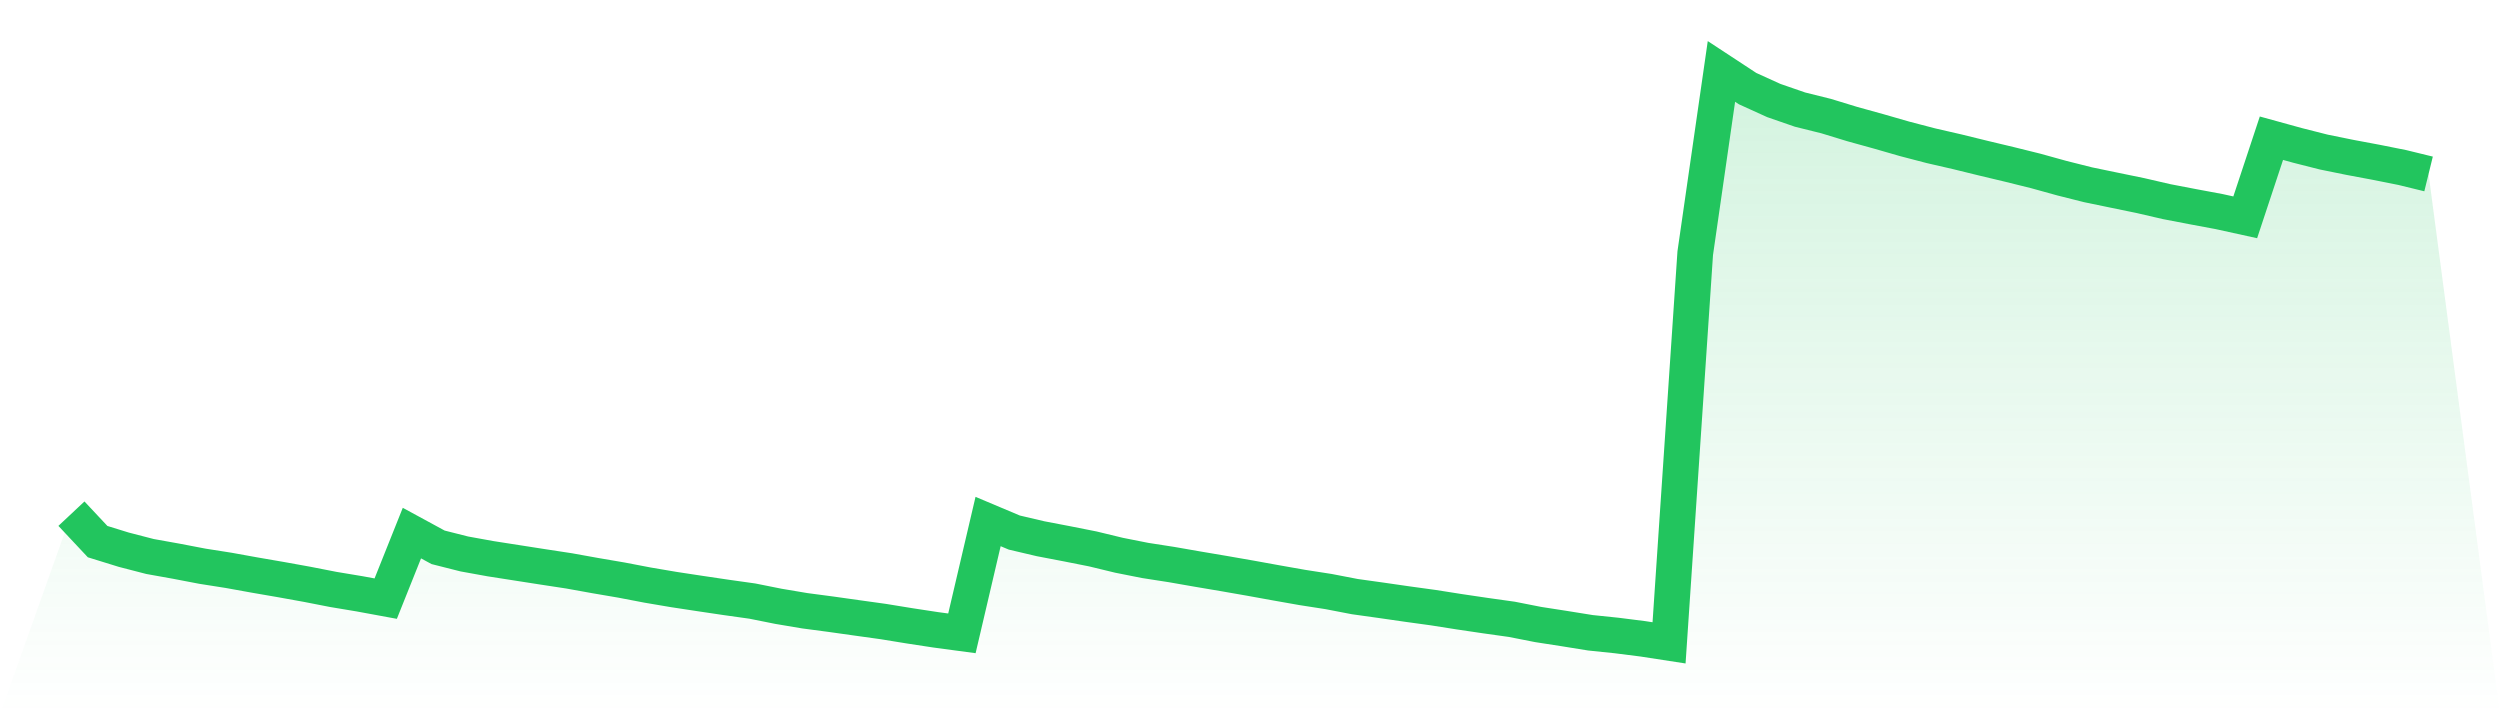 <svg viewBox="0 0 140 40" xmlns="http://www.w3.org/2000/svg">
<defs>
<linearGradient id="gradient" x1="0" x2="0" y1="0" y2="1">
<stop offset="0%" stop-color="#22c55e" stop-opacity="0.2"/>
<stop offset="100%" stop-color="#22c55e" stop-opacity="0"/>
</linearGradient>
</defs>
<path d="M4,28.766 L4,28.766 L5.467,30.331 L6.933,30.784 L8.4,31.164 L9.867,31.427 L11.333,31.708 L12.8,31.939 L14.267,32.204 L15.733,32.457 L17.2,32.722 L18.667,33.009 L20.133,33.253 L21.6,33.523 L23.067,29.853 L24.533,30.65 L26,31.021 L27.467,31.287 L28.933,31.516 L30.4,31.745 L31.867,31.969 L33.333,32.233 L34.8,32.484 L36.267,32.765 L37.733,33.014 L39.2,33.237 L40.667,33.455 L42.133,33.661 L43.6,33.955 L45.067,34.202 L46.533,34.396 L48,34.603 L49.467,34.807 L50.933,35.046 L52.4,35.27 L53.867,35.467 L55.333,29.205 L56.8,29.823 L58.267,30.168 L59.733,30.449 L61.2,30.74 L62.667,31.095 L64.133,31.386 L65.6,31.614 L67.067,31.87 L68.533,32.118 L70,32.374 L71.467,32.64 L72.933,32.899 L74.4,33.127 L75.867,33.41 L77.333,33.615 L78.8,33.827 L80.267,34.029 L81.733,34.26 L83.2,34.477 L84.667,34.683 L86.133,34.972 L87.6,35.2 L89.067,35.436 L90.533,35.588 L92,35.774 L93.467,36 L94.933,14.178 L96.4,4 L97.867,4.963 L99.333,5.629 L100.8,6.137 L102.267,6.502 L103.733,6.95 L105.2,7.356 L106.667,7.778 L108.133,8.161 L109.6,8.498 L111.067,8.858 L112.533,9.208 L114,9.572 L115.467,9.978 L116.933,10.347 L118.4,10.651 L119.867,10.953 L121.333,11.292 L122.8,11.574 L124.267,11.848 L125.733,12.17 L127.2,7.74 L128.667,8.144 L130.133,8.516 L131.6,8.814 L133.067,9.089 L134.533,9.382 L136,9.741 L140,40 L0,40 z" fill="url(#gradient)"/>
<path d="M4,28.766 L4,28.766 L5.467,30.331 L6.933,30.784 L8.4,31.164 L9.867,31.427 L11.333,31.708 L12.8,31.939 L14.267,32.204 L15.733,32.457 L17.2,32.722 L18.667,33.009 L20.133,33.253 L21.6,33.523 L23.067,29.853 L24.533,30.65 L26,31.021 L27.467,31.287 L28.933,31.516 L30.4,31.745 L31.867,31.969 L33.333,32.233 L34.8,32.484 L36.267,32.765 L37.733,33.014 L39.2,33.237 L40.667,33.455 L42.133,33.661 L43.6,33.955 L45.067,34.202 L46.533,34.396 L48,34.603 L49.467,34.807 L50.933,35.046 L52.4,35.27 L53.867,35.467 L55.333,29.205 L56.8,29.823 L58.267,30.168 L59.733,30.449 L61.2,30.74 L62.667,31.095 L64.133,31.386 L65.6,31.614 L67.067,31.87 L68.533,32.118 L70,32.374 L71.467,32.64 L72.933,32.899 L74.4,33.127 L75.867,33.41 L77.333,33.615 L78.8,33.827 L80.267,34.029 L81.733,34.26 L83.2,34.477 L84.667,34.683 L86.133,34.972 L87.6,35.2 L89.067,35.436 L90.533,35.588 L92,35.774 L93.467,36 L94.933,14.178 L96.4,4 L97.867,4.963 L99.333,5.629 L100.8,6.137 L102.267,6.502 L103.733,6.95 L105.2,7.356 L106.667,7.778 L108.133,8.161 L109.6,8.498 L111.067,8.858 L112.533,9.208 L114,9.572 L115.467,9.978 L116.933,10.347 L118.4,10.651 L119.867,10.953 L121.333,11.292 L122.8,11.574 L124.267,11.848 L125.733,12.17 L127.2,7.74 L128.667,8.144 L130.133,8.516 L131.6,8.814 L133.067,9.089 L134.533,9.382 L136,9.741" fill="none" stroke="#22c55e" stroke-width="2"/>
</svg>